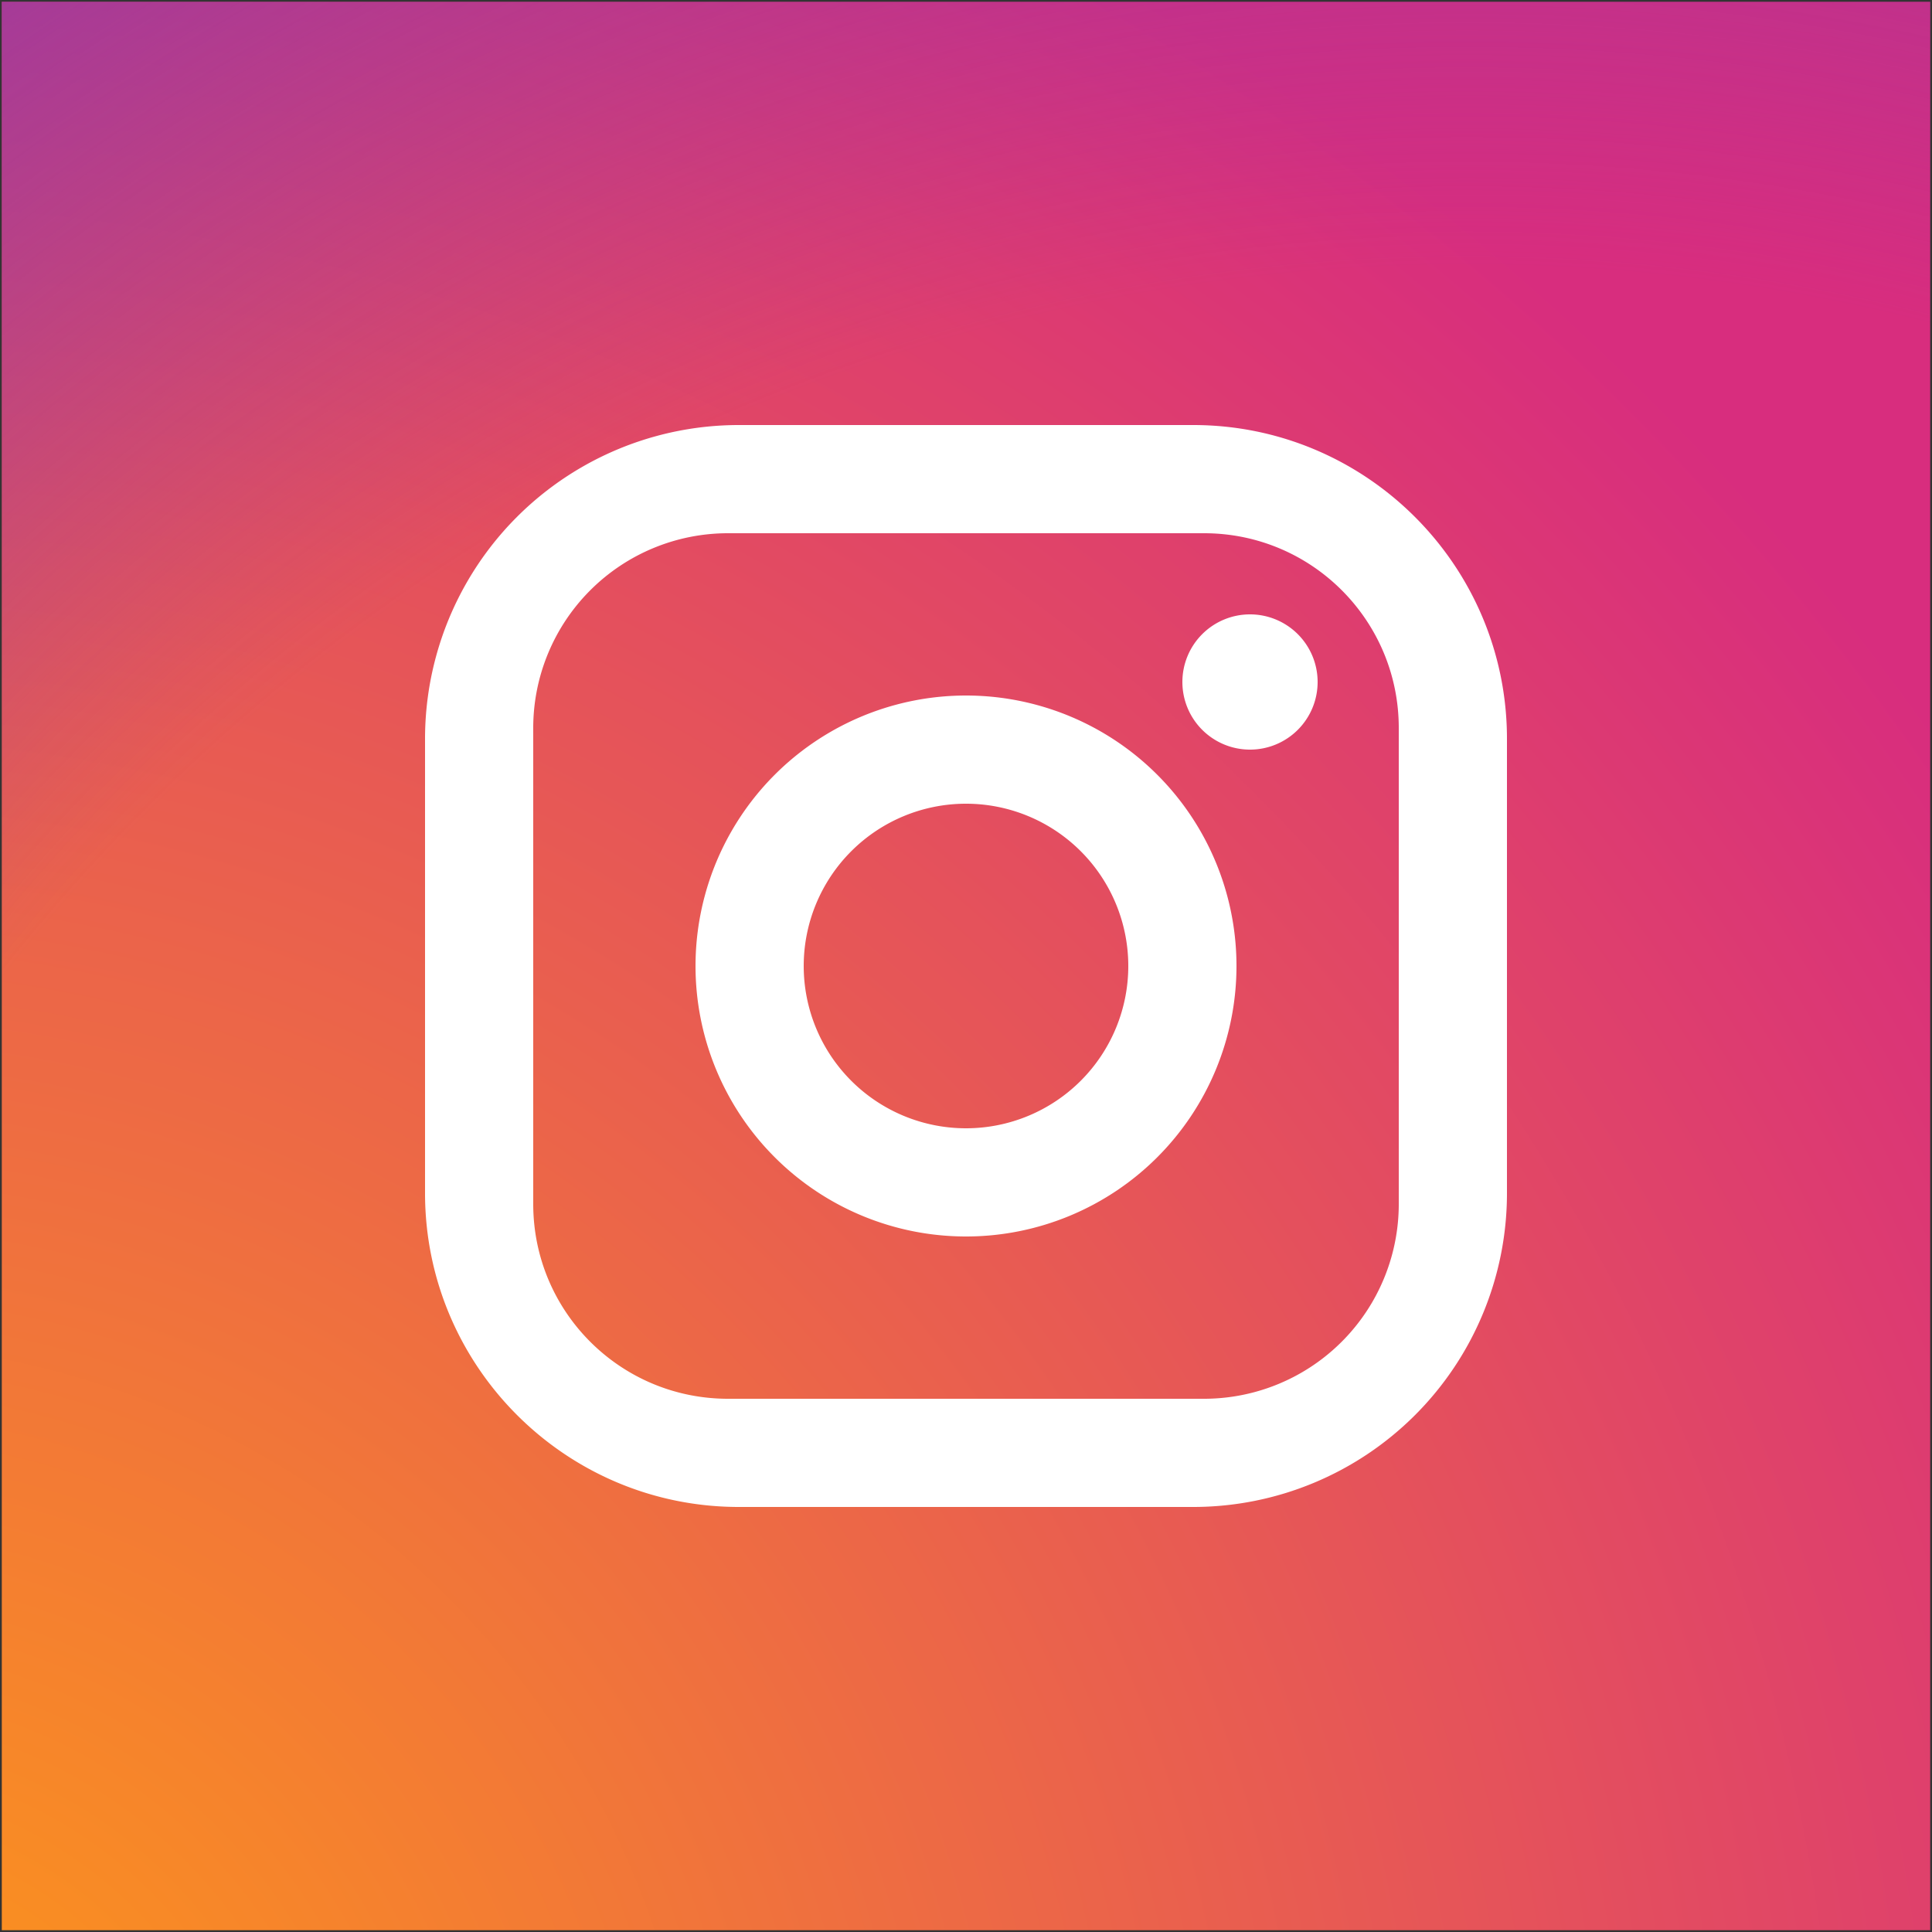 <?xml version="1.0" encoding="UTF-8" standalone="no"?>
<svg
   width="2500"
   height="2500"
   fill="none"
   version="1.1"
   viewBox="0 0 500 500"
   id="svg6"
   sodipodi:docname="instagram-1.svg"
   inkscape:version="1.1 (1:1.1+202105261517+ce6663b3b7)"
   xmlns:inkscape="http://www.inkscape.org/namespaces/inkscape"
   xmlns:sodipodi="http://sodipodi.sourceforge.net/DTD/sodipodi-0.dtd"
   xmlns="http://www.w3.org/2000/svg"
   xmlns:svg="http://www.w3.org/2000/svg">
  <rect x="0" y="0" width="500" height="500" fill="#333333" stroke="none"/>
  <defs
     id="defs10">
    <radialGradient
       id="0"
       cx="217.76"
       cy="3290.99"
       r="4271.92"
       gradientUnits="userSpaceOnUse">
      <stop
         offset=".09"
         stop-color="#fa8f21"
         id="stop2" />
      <stop
         offset=".78"
         stop-color="#d82d7e"
         id="stop4" />
    </radialGradient>
    <radialGradient
       id="1"
       cx="2330.61"
       cy="3182.95"
       r="3759.33"
       gradientUnits="userSpaceOnUse">
      <stop
         offset=".64"
         stop-color="#8c3aaa"
         stop-opacity="0"
         id="stop7" />
      <stop
         offset="1"
         stop-color="#8c3aaa"
         id="stop9" />
    </radialGradient>
    <clipPath
       clipPathUnits="userSpaceOnUse"
       id="clipPath1065">
      <rect
         style="fill:#ffffff;stroke:#000000;stroke-width:0.929;stroke-miterlimit:10"
         id="rect1067"
         width="499.071"
         height="499.071"
         x="0.465"
         y="0.465" />
    </clipPath>
  </defs>
  <sodipodi:namedview
     id="namedview8"
     pagecolor="#ffffff"
     bordercolor="#666666"
     borderopacity="1.0"
     inkscape:pageshadow="2"
     inkscape:pageopacity="0.0"
     inkscape:pagecheckerboard="0"
     showgrid="false"
     inkscape:zoom="0.1662"
     inkscape:cx="1293.6221"
     inkscape:cy="1257.5211"
     inkscape:current-layer="svg6" />
  <g
     id="g959"
     clip-path="url(#clipPath1065)">
    <g
       id="g1769"
       transform="matrix(0.2,0,0,0.2,-86.47,-86.47)">
      <path
         d="M 853.2,3352.8 C 653.1,3343.7 544.4,3310.4 472.1,3282.2 376.3,3244.9 308,3200.5 236.1,3128.7 164.2,3056.9 119.7,2988.6 82.6,2892.8 54.4,2820.5 21.1,2711.8 12,2511.7 2,2295.4 0,2230.5 0,1682.5 0,1134.5 2.2,1069.7 11.9,853.2 21,653.1 54.5,544.6 82.5,472.1 119.8,376.3 164.3,308 236,236 307.8,164.2 376.1,119.6 472,82.5 544.3,54.3 653,21 853.1,11.9 1069.5,2 1134.5,0 1682.3,0 c 548,0 612.8,2.2 829.3,11.9 200.1,9.1 308.6,42.6 381.1,70.6 95.8,37.1 164.1,81.7 236,153.5 71.9,71.8 116.2,140.2 153.5,236 28.2,72.3 61.5,181 70.6,381.1 9.9,216.5 11.9,281.3 11.9,829.3 0,547.8 -2,612.8 -11.9,829.3 -9.1,200.1 -42.6,308.8 -70.6,381.1 -37.3,95.8 -81.7,164.1 -153.5,235.9 -71.8,71.8 -140.2,116.2 -236,153.5 -72.3,28.2 -181,61.5 -381.1,70.6 -216.3,9.9 -281.3,11.9 -829.3,11.9 -547.8,0 -612.8,-1.9 -829.1,-11.9"
         fill="url(#0)"
         id="path14"
         style="fill:url(#0)" />
      <path
         d="M 853.2,3352.8 C 653.1,3343.7 544.4,3310.4 472.1,3282.2 376.3,3244.9 308,3200.5 236.1,3128.7 164.2,3056.9 119.7,2988.6 82.6,2892.8 54.4,2820.5 21.1,2711.8 12,2511.7 2,2295.4 0,2230.5 0,1682.5 0,1134.5 2.2,1069.7 11.9,853.2 21,653.1 54.5,544.6 82.5,472.1 119.8,376.3 164.3,308 236,236 307.8,164.2 376.1,119.6 472,82.5 544.3,54.3 653,21 853.1,11.9 1069.5,2 1134.5,0 1682.3,0 c 548,0 612.8,2.2 829.3,11.9 200.1,9.1 308.6,42.6 381.1,70.6 95.8,37.1 164.1,81.7 236,153.5 71.9,71.8 116.2,140.2 153.5,236 28.2,72.3 61.5,181 70.6,381.1 9.9,216.5 11.9,281.3 11.9,829.3 0,547.8 -2,612.8 -11.9,829.3 -9.1,200.1 -42.6,308.8 -70.6,381.1 -37.3,95.8 -81.7,164.1 -153.5,235.9 -71.8,71.8 -140.2,116.2 -236,153.5 -72.3,28.2 -181,61.5 -381.1,70.6 -216.3,9.9 -281.3,11.9 -829.3,11.9 -547.8,0 -612.8,-1.9 -829.1,-11.9"
         fill="url(#1)"
         id="path16"
         style="fill:url(#1)" />
    </g>
    <path
       d="m191.2 110h117.6c44.8 0 81.2 36.4 81.2 81.2v117.6a81.2 81.2 0 0 1-81.2 81.2h-117.6c-44.8 0-81.2-36.4-81.2-81.2v-117.6a81.2 81.2 0 0 1 81.2-81.2m-2.8 28a50.4 50.4 0 0 0-50.4 50.4v123.2c0 27.86 22.54 50.4 50.4 50.4h123.2a50.4 50.4 0 0 0 50.4-50.4v-123.2c0-27.86-22.54-50.4-50.4-50.4h-123.2m135.1 21a17.5 17.5 0 0 1 17.5 17.5 17.5 17.5 0 0 1-17.5 17.5 17.5 17.5 0 0 1-17.5-17.5 17.5 17.5 0 0 1 17.5-17.5m-73.5 21a70 70 0 0 1 70 70 70 70 0 0 1-70 70 70 70 0 0 1-70-70 70 70 0 0 1 70-70m0 28a42 42 0 0 0-42 42 42 42 0 0 0 42 42 42 42 0 0 0 42-42 42 42 0 0 0-42-42z"
       style="fill:#fff;stroke-width:14"
       id="path4" />
  </g>
</svg>
